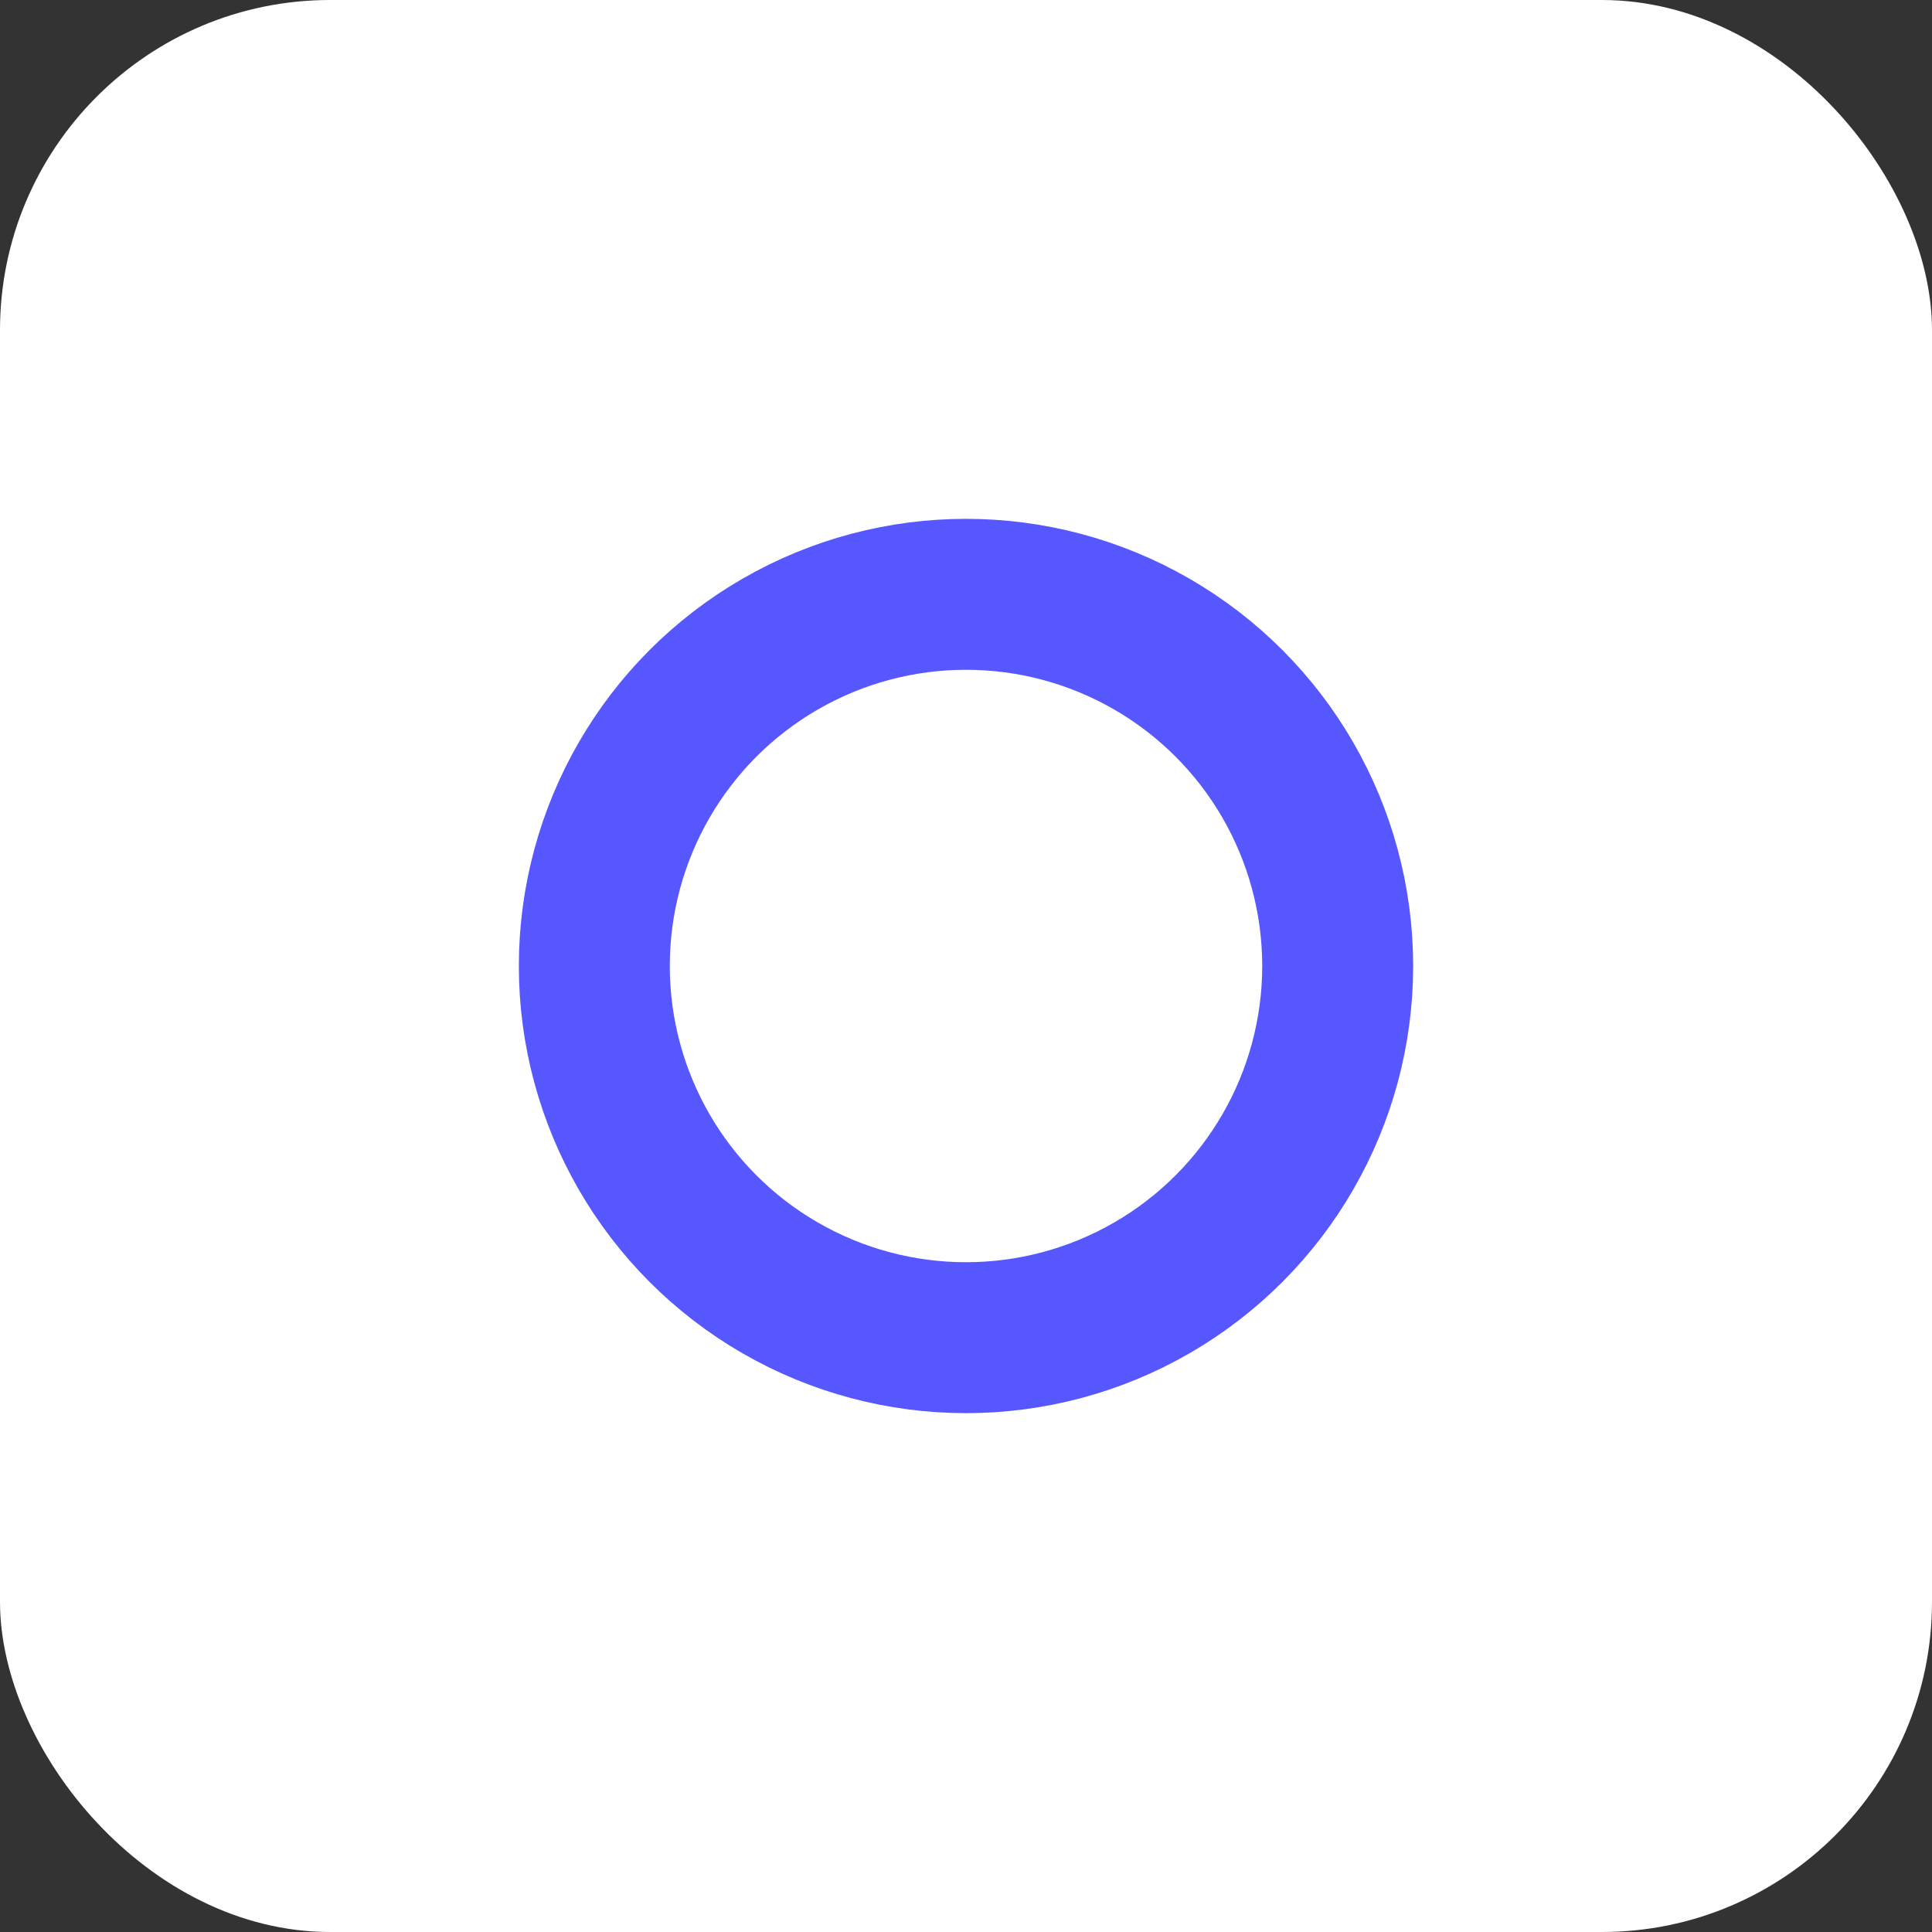 <svg id="레이어_1" data-name="레이어 1" xmlns="http://www.w3.org/2000/svg" viewBox="0 0 512 512"><rect x="0" y="0" width="512" height="512" fill="#333333" stroke="none"/><defs><style>.cls-1{fill:#fff;}.cls-2{fill:none;stroke:#5757ff;stroke-miterlimit:10;stroke-width:40px;}</style></defs><rect class="cls-1" width="512" height="512" rx="87.5"/><circle class="cls-2" cx="256" cy="256" r="98.5"/></svg>